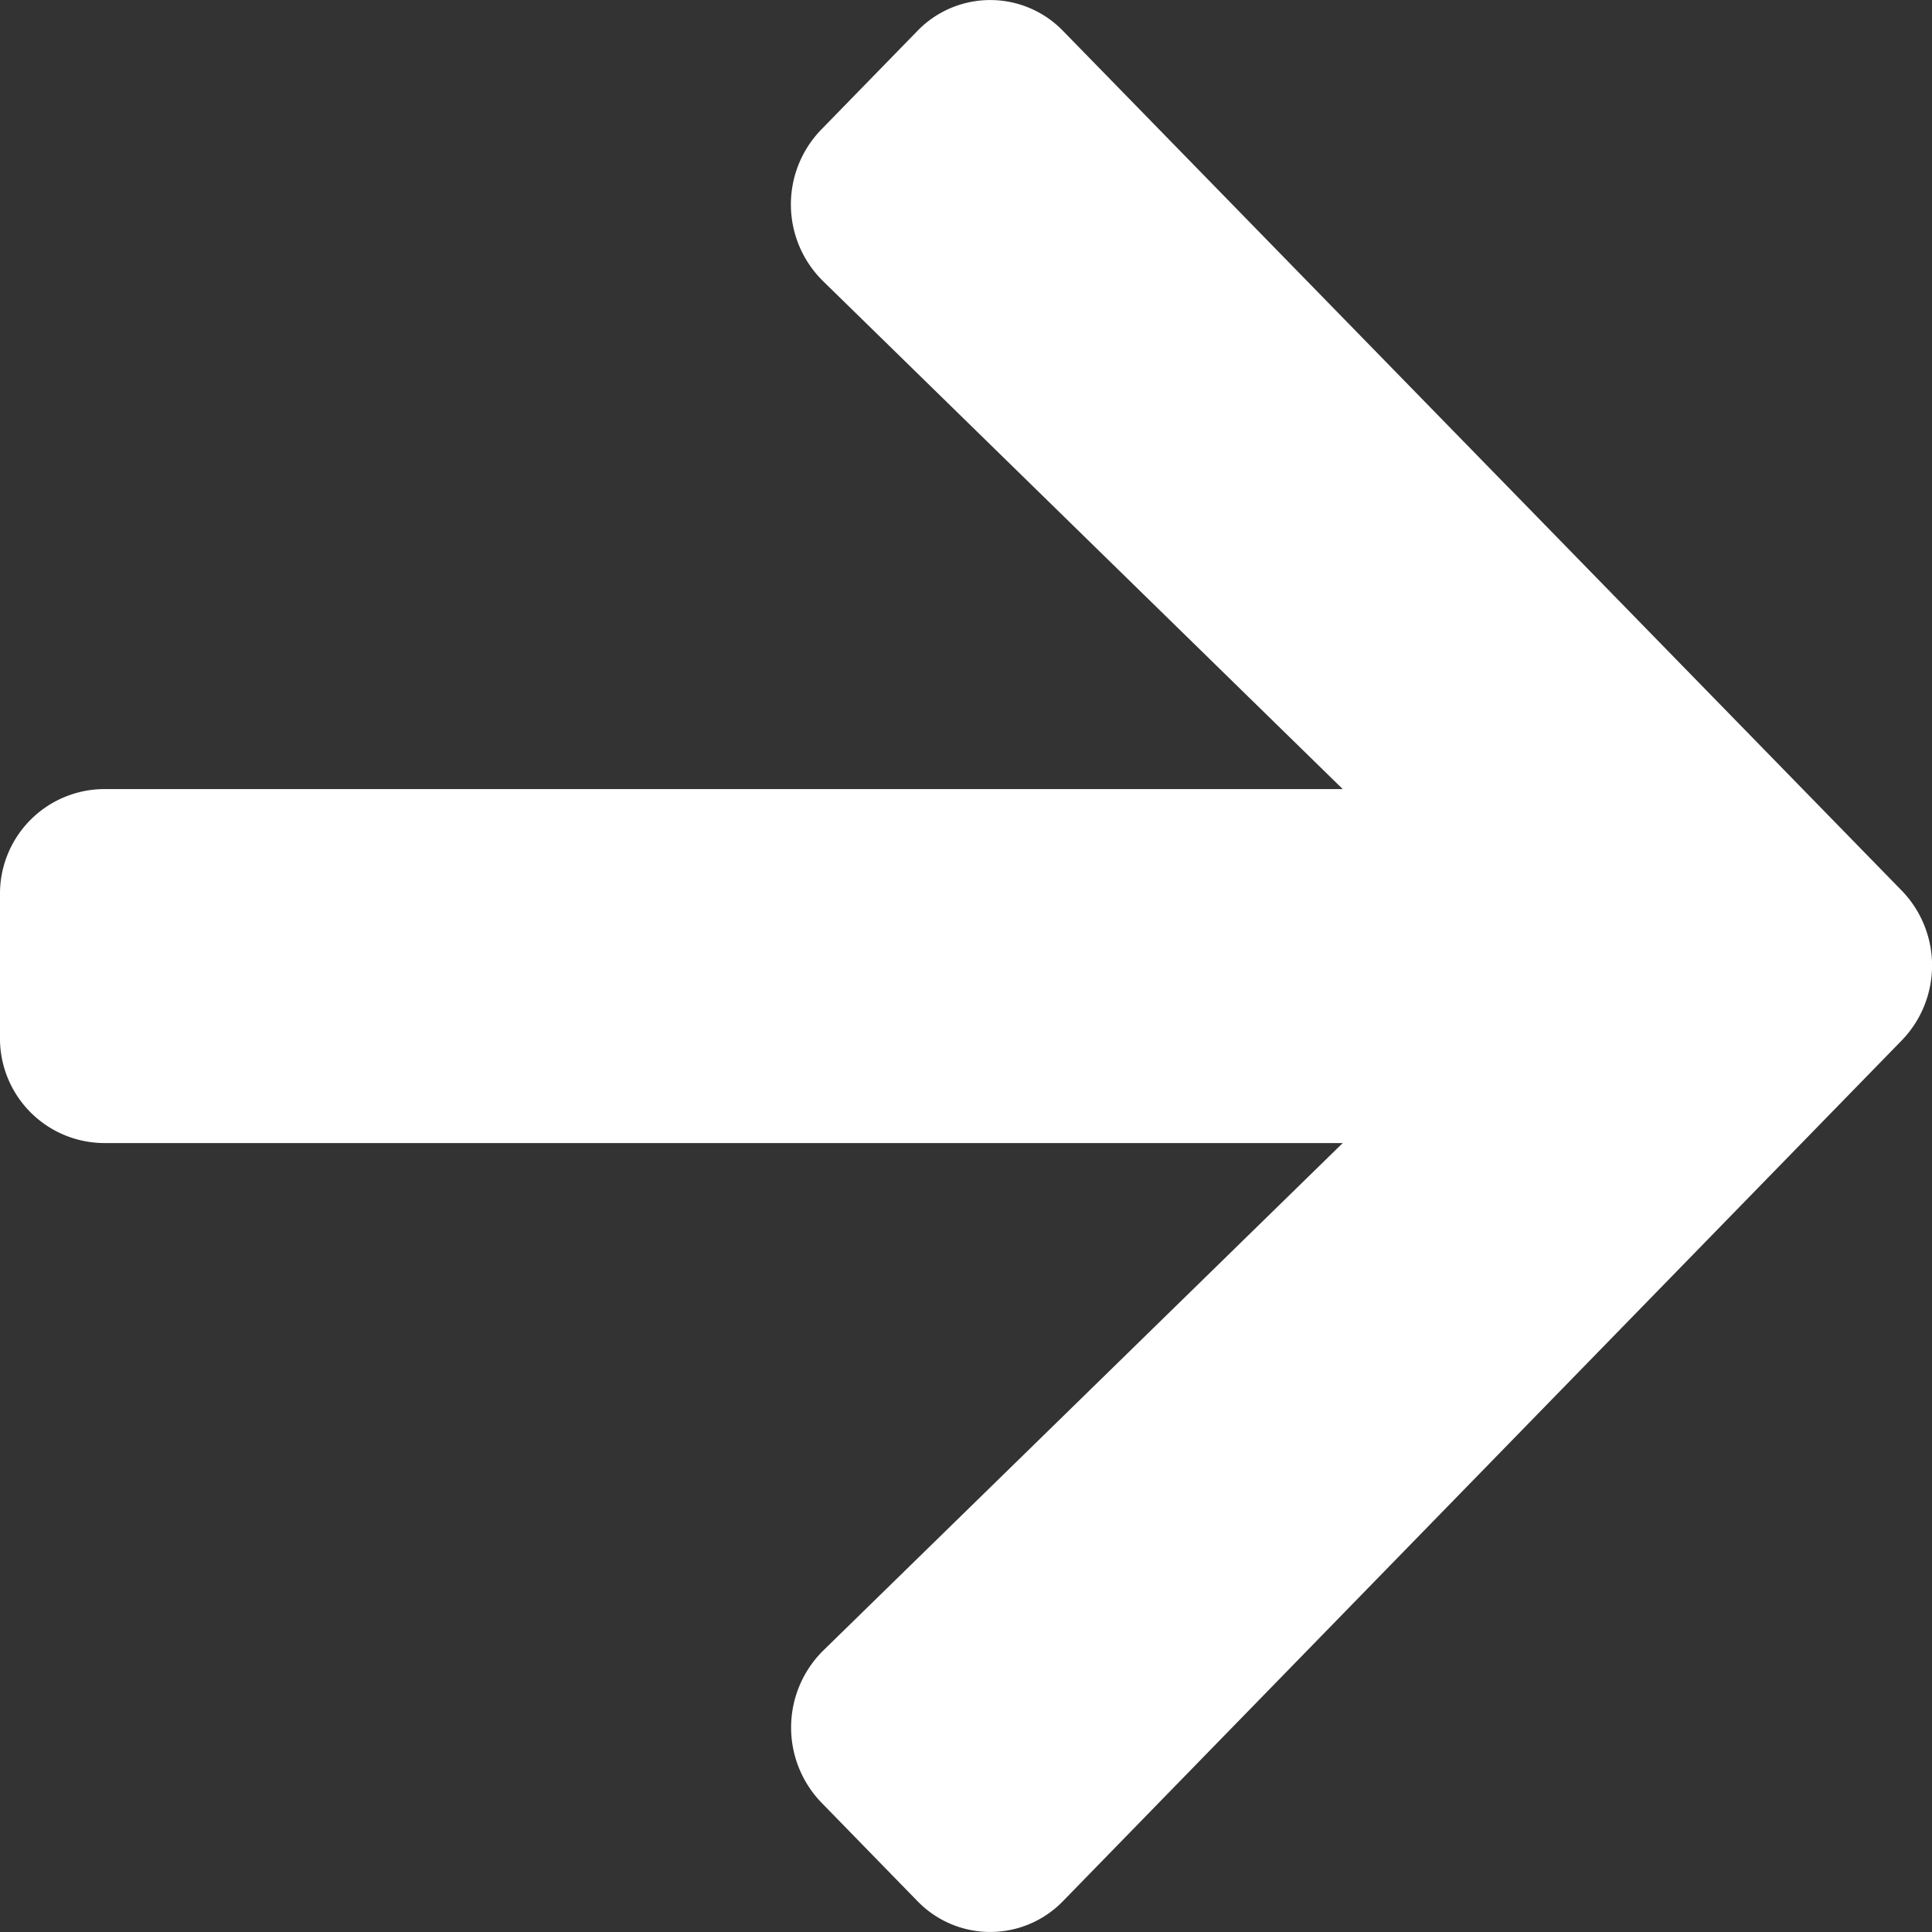 <svg xmlns="http://www.w3.org/2000/svg" width="14" height="14"><rect width="100%" height="100%" fill="#333333" stroke="none"/><path data-name="Icon awesome-arrow-right" d="M5.952.938l.694-.712a.734.734 0 011.059 0l6.075 6.227a.78.78 0 010 1.087l-6.075 6.234a.734.734 0 01-1.059 0l-.694-.712a.784.784 0 01.012-1.1L9.73 8.283H.75a.758.758 0 01-.75-.77V6.487a.758.758 0 01.75-.769h8.98l-3.765-3.68a.779.779 0 01-.013-1.1z" fill="#fff"/></svg>